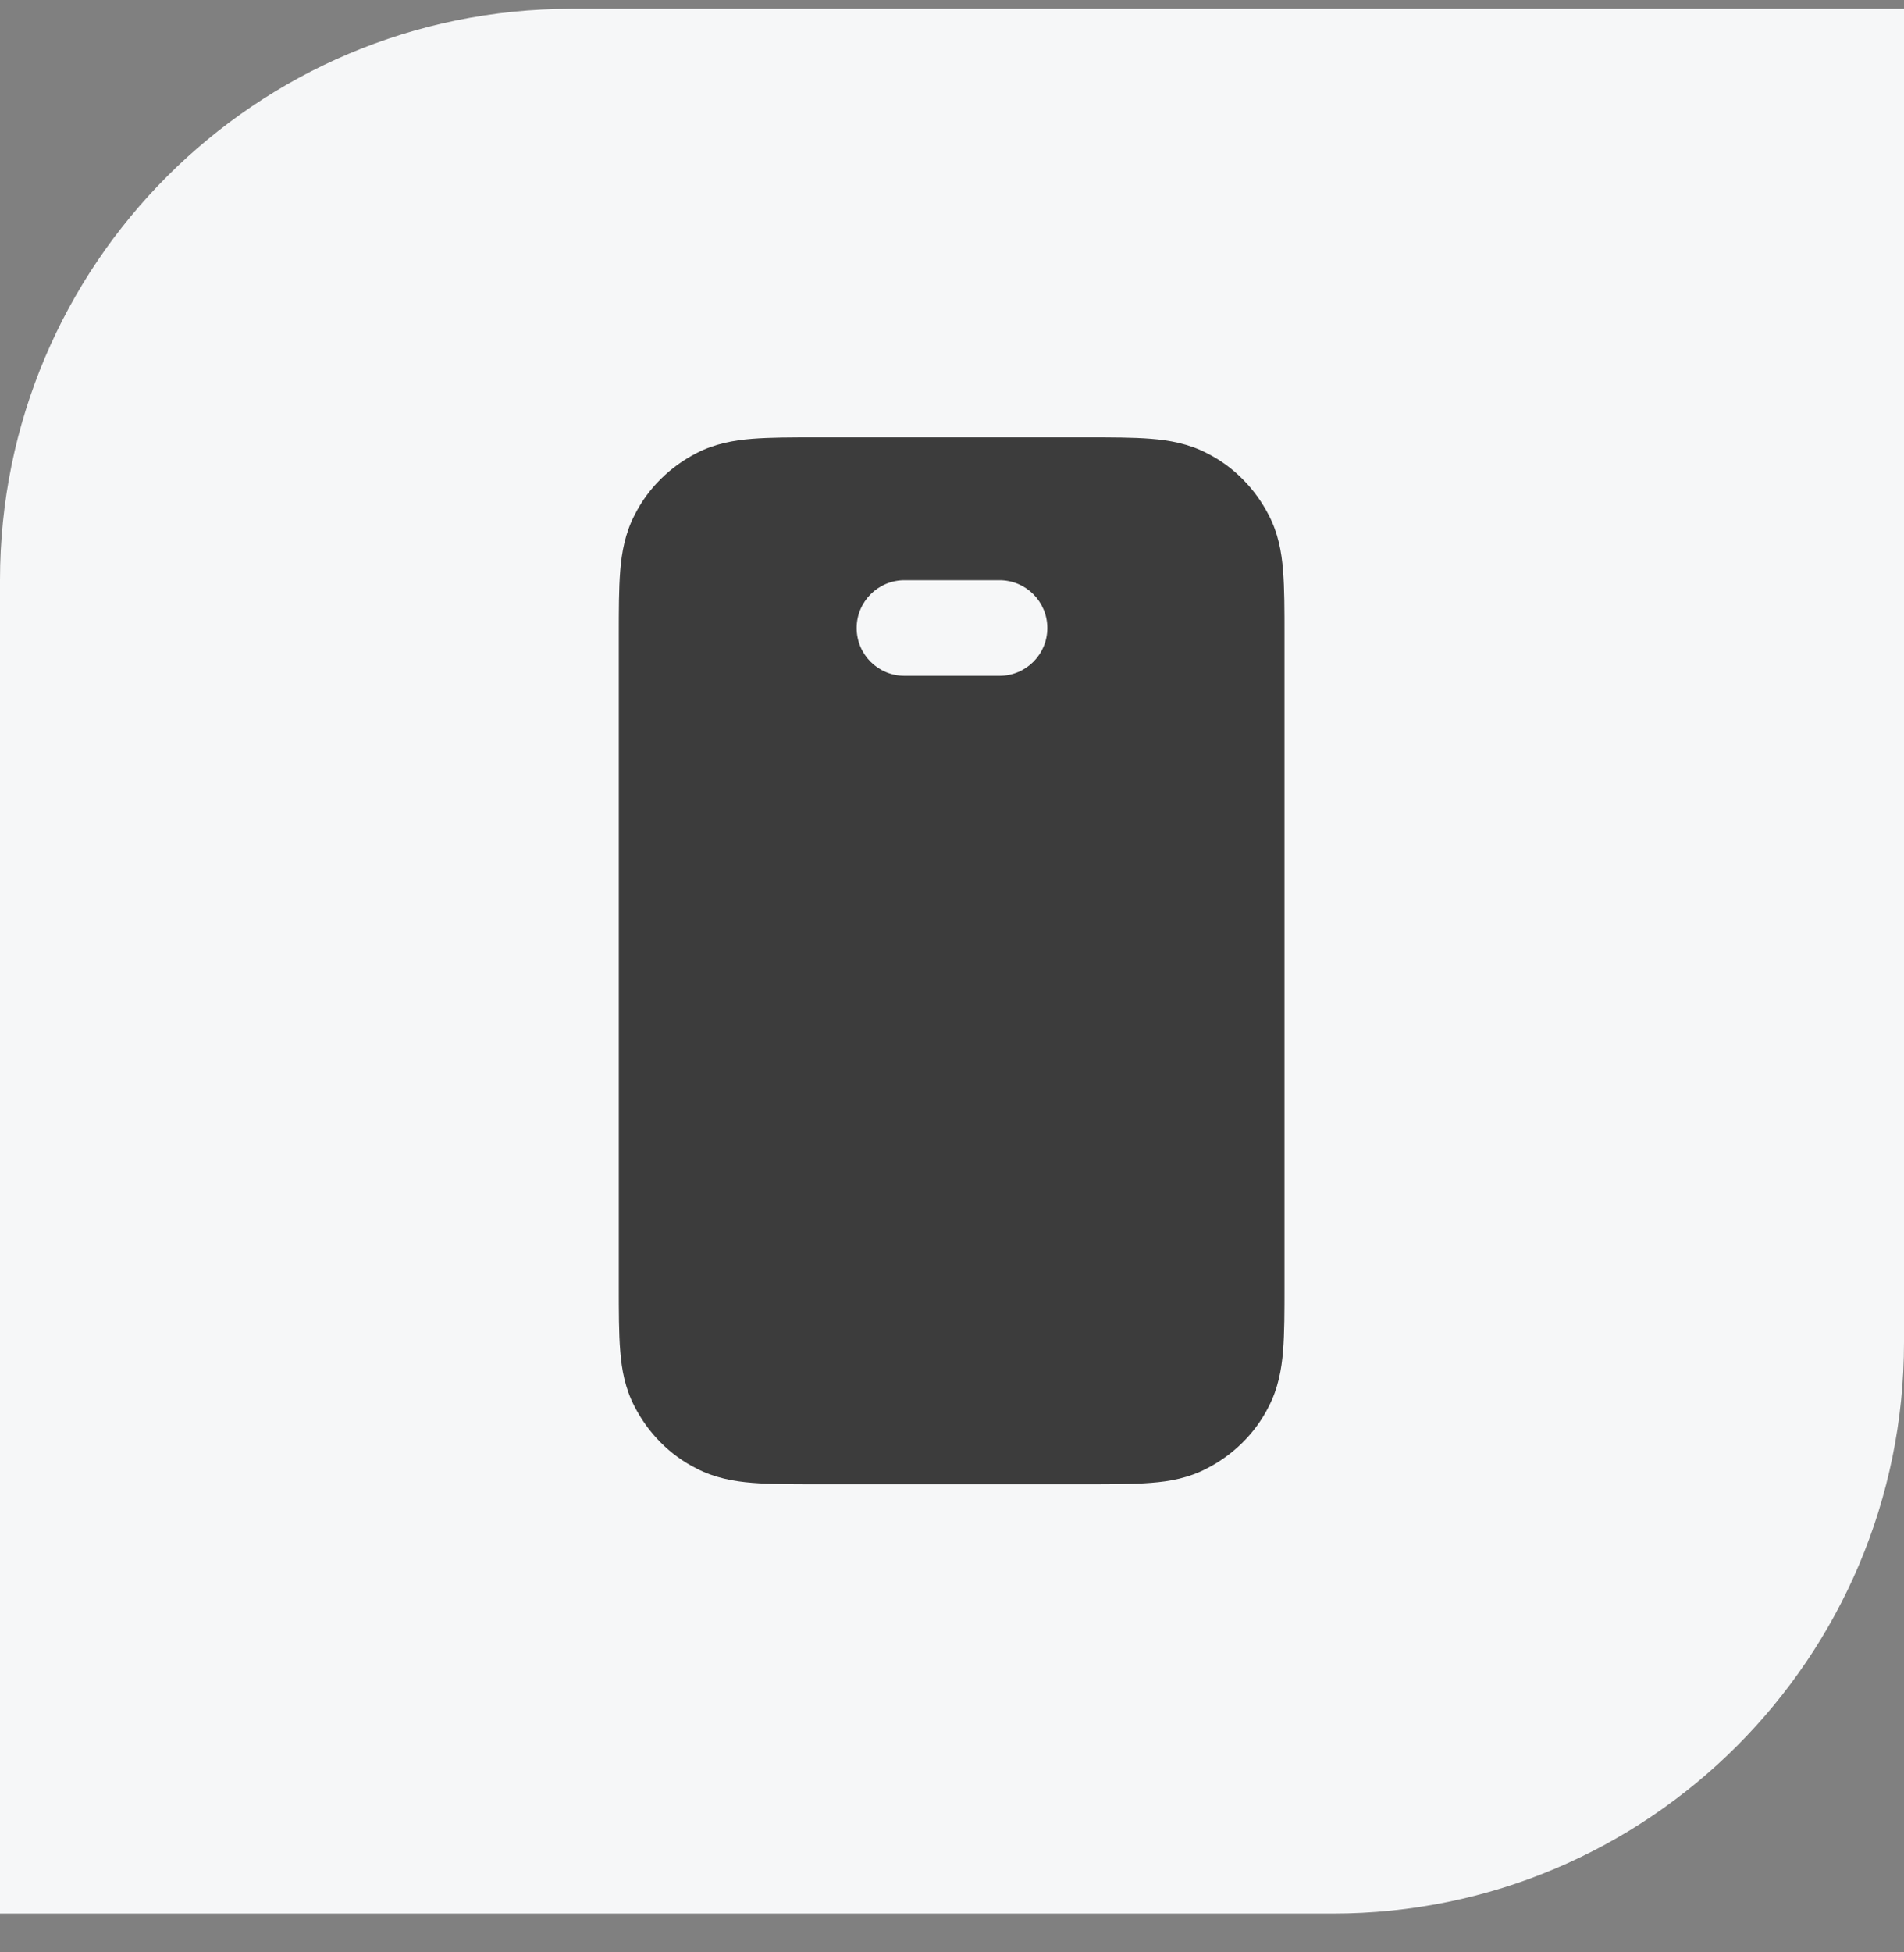 <?xml version="1.0" encoding="utf-8"?><svg xmlns="http://www.w3.org/2000/svg" width="40" height="41" viewBox="0 0 40 41" fill="none"><rect x="0" y="0" width="40" height="41" fill="#808080" stroke="none"/><path d="M0 12.185C0 5.557 5.373 0.185 12 0.185H40V28.185C40 34.812 34.627 40.185 28 40.185H0V12.185Z" fill="#F6F7F8"></path><path fill-rule="evenodd" clip-rule="evenodd" d="M17.157 9.185H22.828C23.354 9.185 23.804 9.185 24.179 9.215C24.569 9.245 24.974 9.32 25.349 9.514C25.92 9.799 26.37 10.264 26.655 10.819C26.85 11.194 26.925 11.584 26.955 11.989C26.985 12.364 26.985 12.814 26.985 13.339V27.015C26.985 27.54 26.985 27.99 26.955 28.365C26.925 28.755 26.85 29.16 26.655 29.535C26.37 30.105 25.905 30.555 25.349 30.84C24.974 31.035 24.584 31.11 24.179 31.14C23.804 31.17 23.354 31.17 22.828 31.17H17.157C16.631 31.17 16.181 31.17 15.806 31.14C15.416 31.11 15.011 31.035 14.636 30.84C14.065 30.555 13.615 30.09 13.33 29.535C13.135 29.16 13.06 28.77 13.03 28.365C13 28.005 13 27.54 13 27.015V13.339C13 12.814 13 12.364 13.03 11.989C13.06 11.599 13.135 11.194 13.33 10.819C13.615 10.249 14.08 9.799 14.636 9.514C15.011 9.32 15.416 9.245 15.806 9.215C16.181 9.185 16.631 9.185 17.157 9.185ZM17.997 13.189C17.997 12.634 18.447 12.184 19.002 12.184H20.998C21.553 12.184 22.003 12.634 22.003 13.189C22.003 13.743 21.553 14.193 20.998 14.193H19.002C18.447 14.193 17.997 13.743 17.997 13.189Z" fill="#3C3C3C"></path></svg>